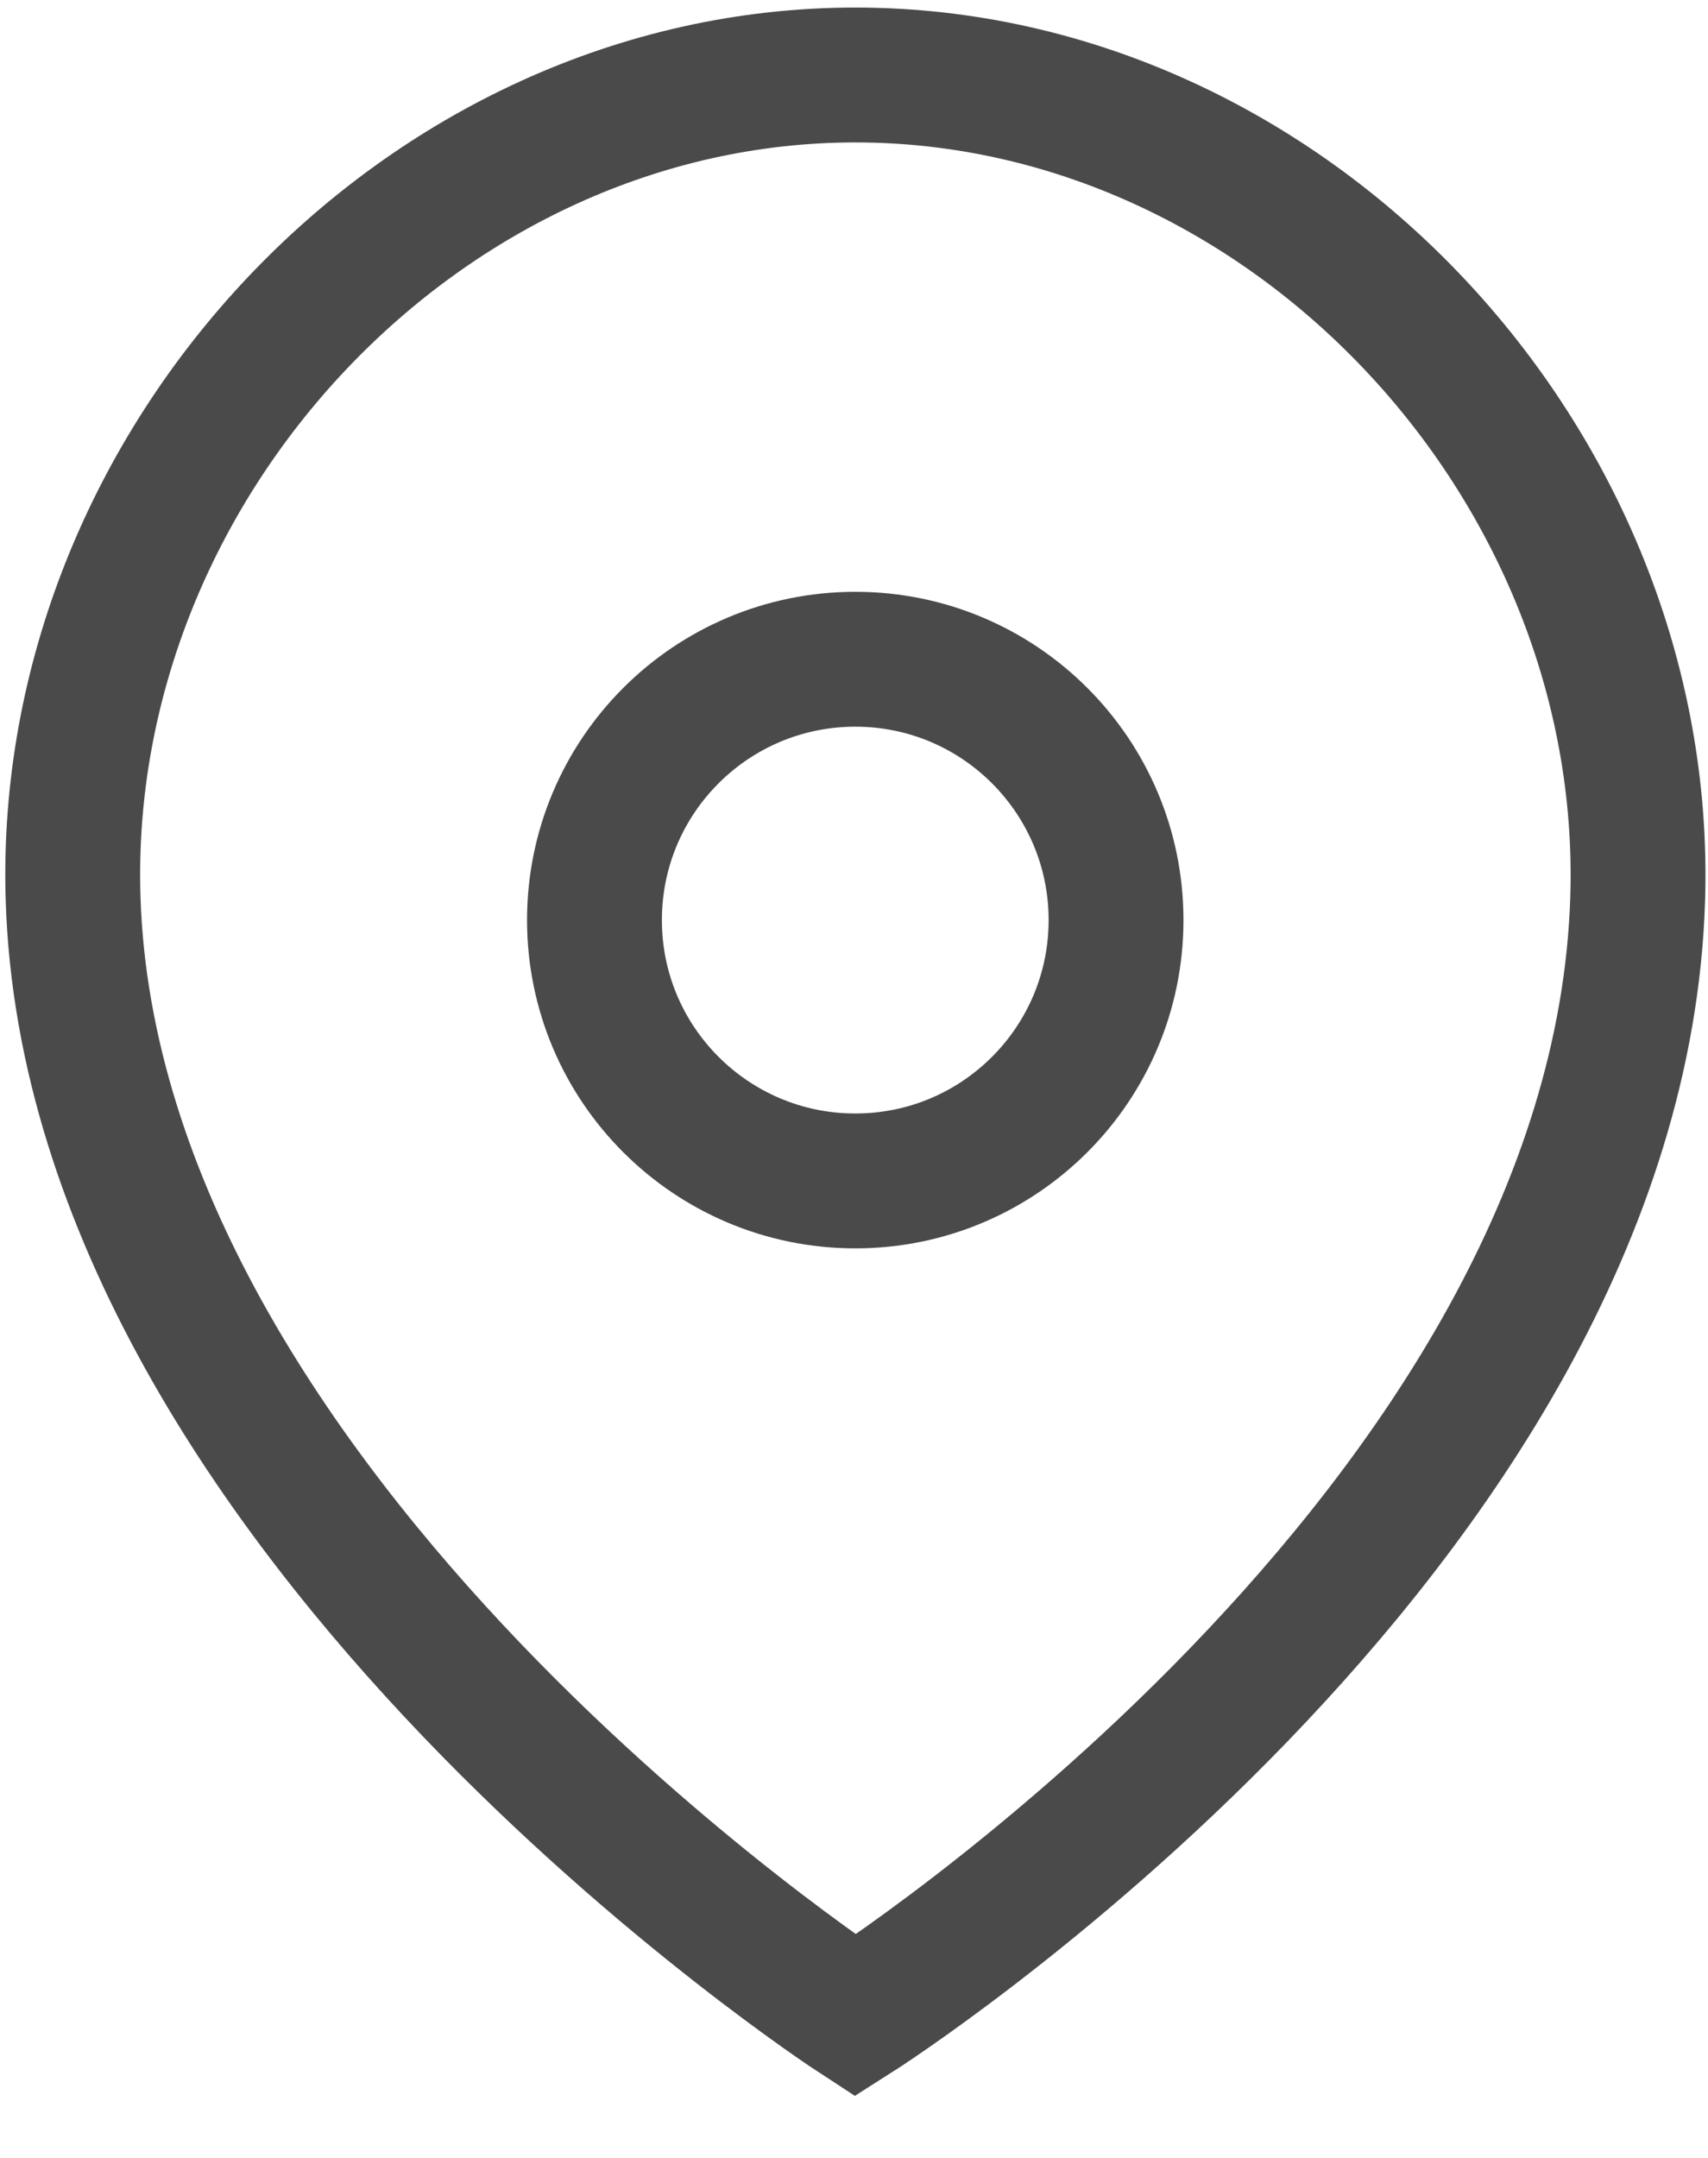 <svg width="19" height="24" viewBox="0 0 19 24" fill="none" xmlns="http://www.w3.org/2000/svg">
<path fill-rule="evenodd" clip-rule="evenodd" d="M12.415 10.233C12.415 8.631 11.117 7.332 9.515 7.332C7.912 7.332 6.613 8.631 6.613 10.233C6.613 11.835 7.912 13.134 9.515 13.134C11.117 13.134 12.415 11.835 12.415 10.233Z" stroke="#4A4A4A" stroke-width="1.5" stroke-linecap="round" stroke-linejoin="round"/>
<path fill-rule="evenodd" clip-rule="evenodd" d="M9.515 22.418C9.515 22.418 1.027 16.889 0.813 9.99C0.662 5.145 4.708 0.834 9.515 0.834C14.322 0.834 18.366 5.145 18.218 9.99C18.003 17.03 9.515 22.418 9.515 22.418Z" stroke="#4A4A4A" stroke-width="1.5" stroke-linecap="round"/>
</svg>
